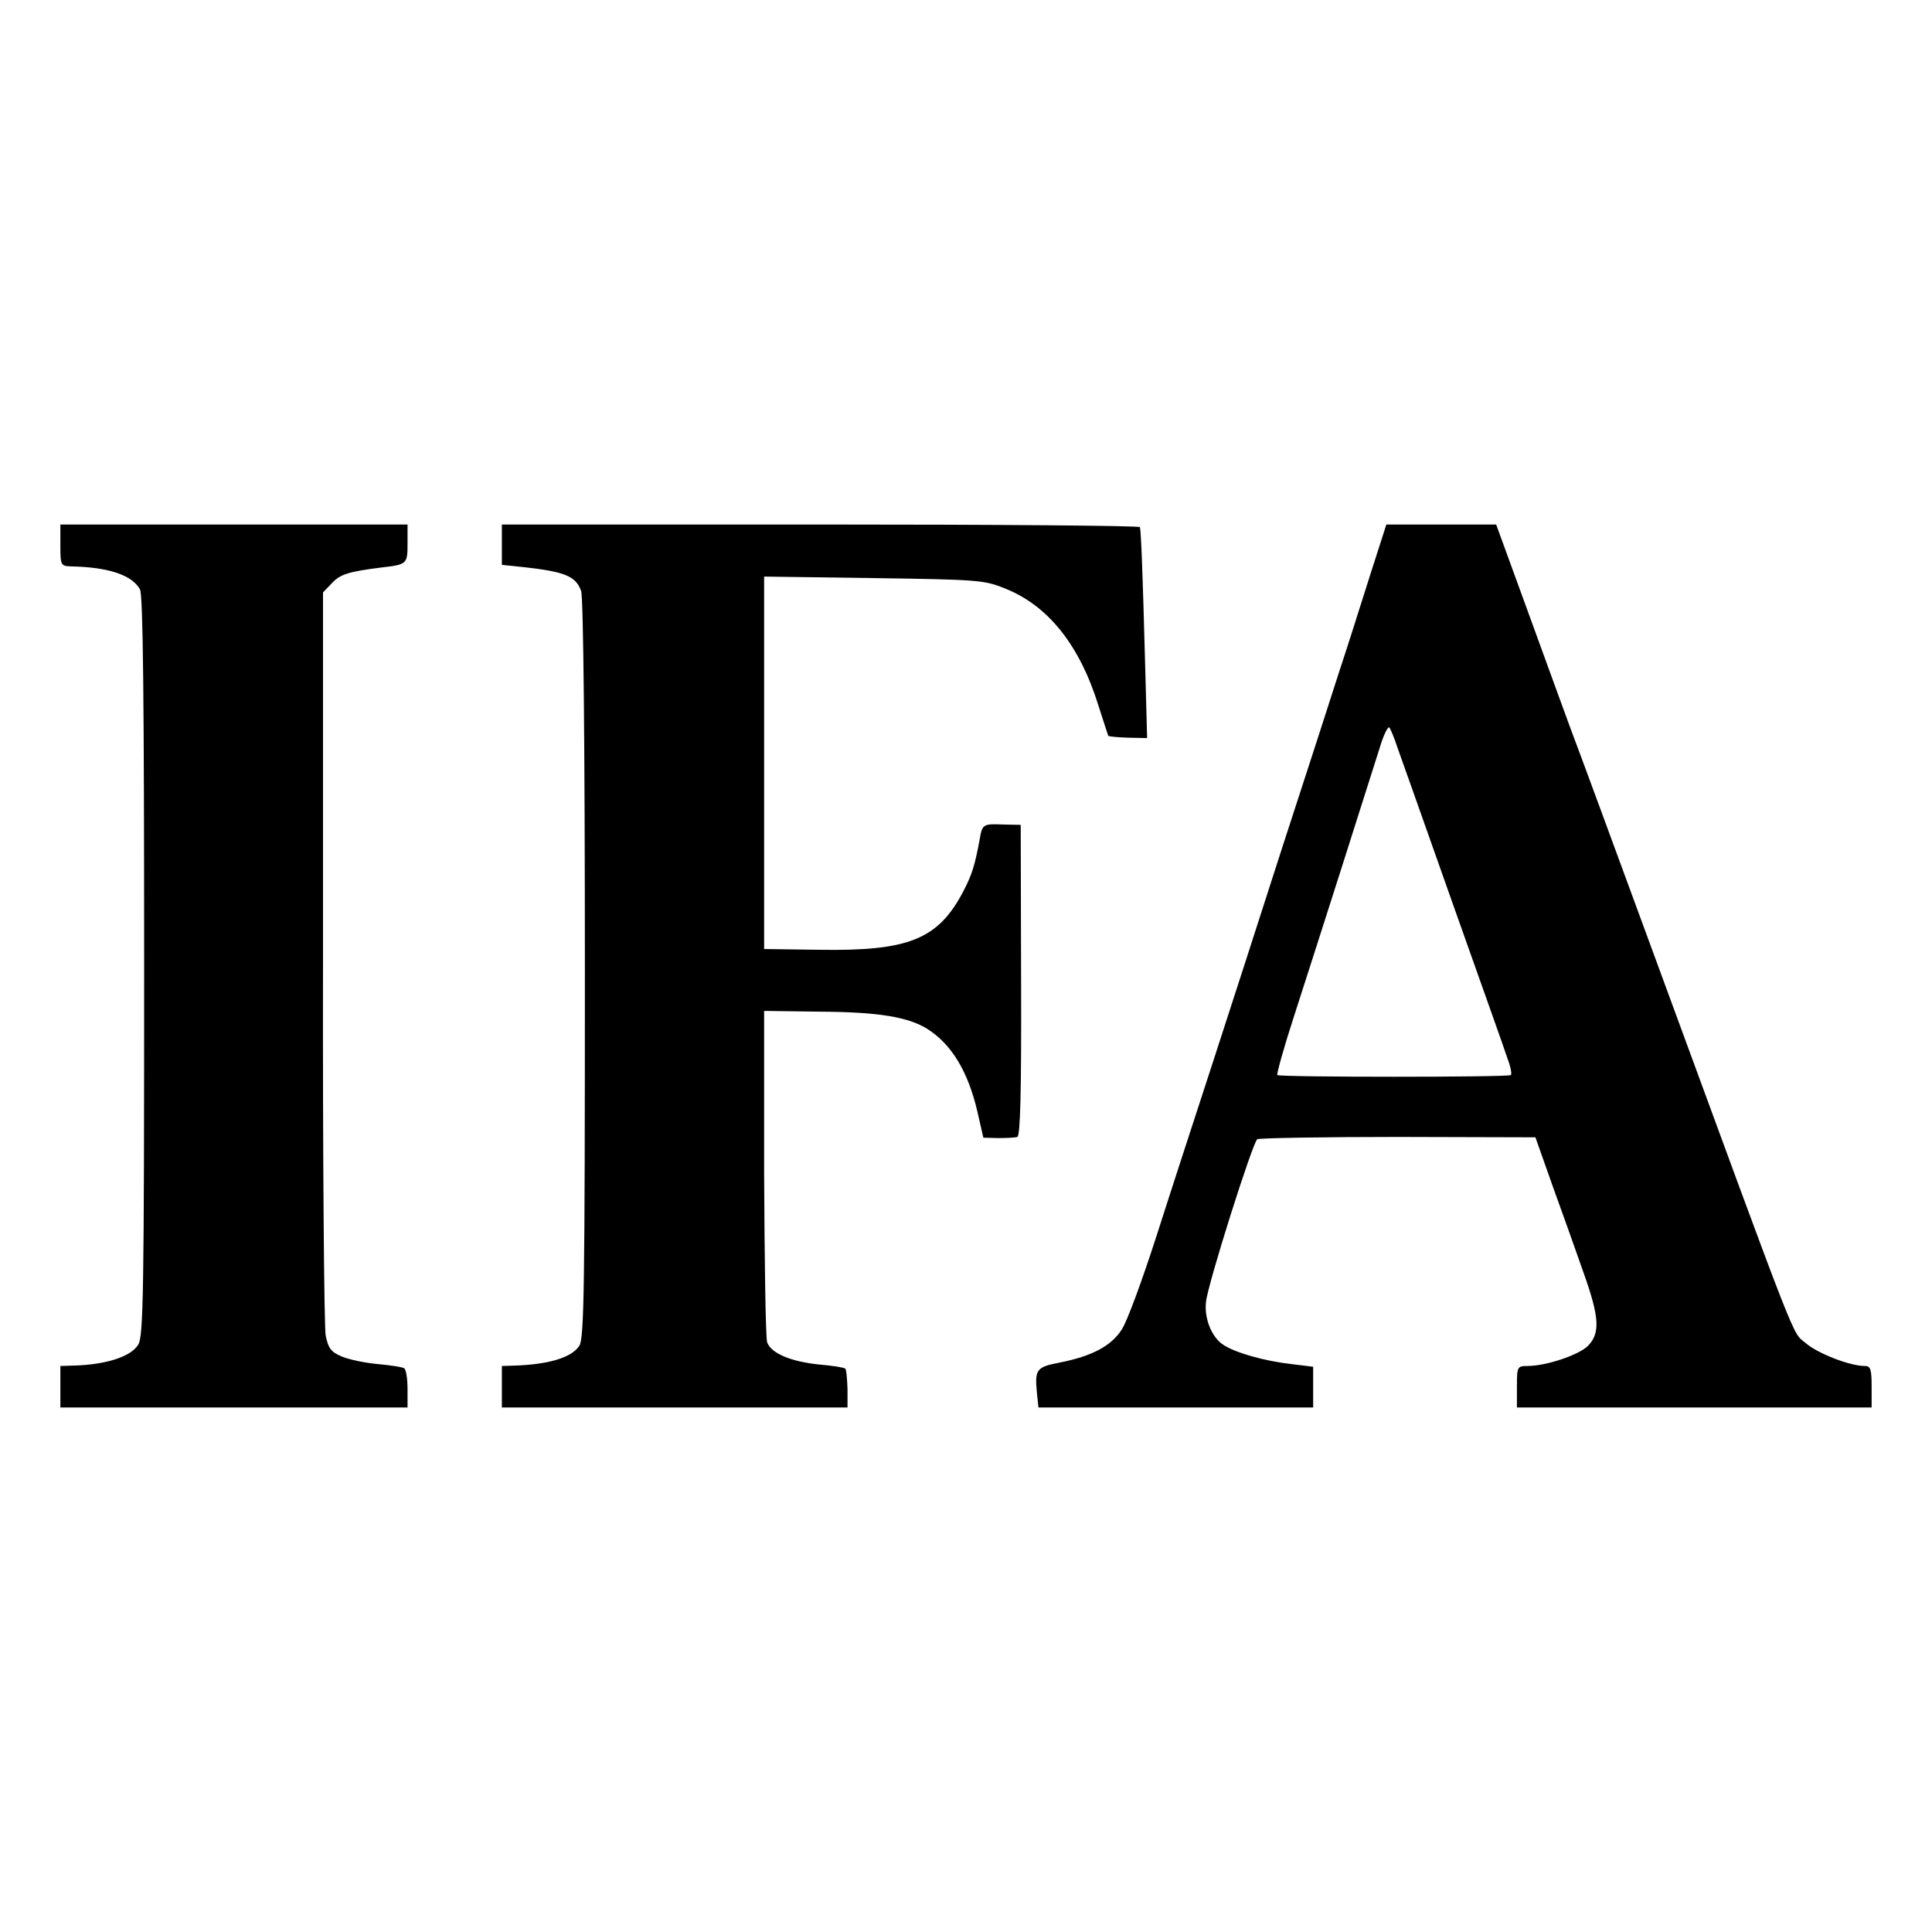 <?xml version="1.0" standalone="no"?>
<!DOCTYPE svg PUBLIC "-//W3C//DTD SVG 20010904//EN"
 "http://www.w3.org/TR/2001/REC-SVG-20010904/DTD/svg10.dtd">
<svg version="1.0" xmlns="http://www.w3.org/2000/svg"
 width="512pt" height="512pt" viewBox="0 0 512 512"
 preserveAspectRatio="xMidYMid meet">
<g transform="translate(0,512) scale(0.1,-0.1)"
fill="#000000" stroke="none">
<path d="M160 3675 c0 -53 1 -55 28 -56 100 -2 162 -23 183 -61 8 -15 11 -285
11 -1000 0 -873 -2 -981 -16 -1002 -20 -32 -87 -53 -173 -55 l-33 -1 0 -55 0
-55 460 0 460 0 0 49 c0 28 -4 52 -9 55 -4 3 -36 8 -69 11 -34 3 -77 12 -96
20 -29 12 -36 22 -43 56 -4 22 -8 475 -7 1005 l0 964 23 24 c22 24 44 31 131
42 69 8 70 9 70 64 l0 50 -460 0 -460 0 0 -55z"/>
<path d="M1330 3676 l0 -53 58 -6 c109 -12 138 -24 152 -63 6 -15 10 -408 10
-1002 0 -854 -2 -980 -15 -999 -21 -31 -81 -49 -172 -52 l-33 -1 0 -55 0 -55
458 0 458 0 0 49 c-1 27 -3 51 -6 54 -3 3 -34 8 -70 11 -76 8 -127 30 -137 59
-4 12 -7 215 -8 450 l0 428 149 -2 c154 -1 233 -14 284 -46 64 -41 107 -112
132 -218 l16 -70 39 -1 c22 0 45 1 51 3 8 3 11 120 10 415 l-1 412 -48 1 c-52
2 -54 1 -61 -41 -13 -69 -20 -91 -42 -134 -67 -129 -144 -161 -384 -157 l-145
2 0 493 0 494 290 -4 c274 -4 293 -5 347 -27 115 -45 199 -150 249 -311 13
-41 25 -77 26 -80 2 -2 26 -4 53 -5 l50 -1 -6 221 c-6 223 -10 324 -13 338 0
4 -381 7 -846 7 l-845 0 0 -54z"/>
<path d="M3630 3593 c-24 -76 -60 -190 -81 -253 -20 -63 -87 -270 -149 -460
-61 -190 -146 -453 -189 -585 -43 -132 -109 -334 -146 -450 -37 -115 -78 -227
-92 -248 -28 -44 -79 -71 -165 -88 -62 -12 -66 -18 -60 -81 l4 -38 364 0 364
0 0 54 0 54 -57 7 c-72 8 -149 30 -181 51 -31 20 -51 70 -46 114 5 48 124 424
136 431 5 3 173 6 373 6 l364 -1 46 -130 c26 -72 63 -175 82 -230 42 -118 44
-159 11 -193 -25 -24 -110 -53 -160 -53 -27 0 -28 -2 -28 -55 l0 -55 470 0
470 0 0 55 c0 47 -3 55 -18 55 -40 0 -124 33 -156 60 -39 34 -9 -42 -401 1025
-97 264 -198 539 -225 610 -26 72 -81 221 -121 332 l-74 203 -145 0 -146 0
-44 -137z m73 -453 c9 -25 75 -211 147 -415 72 -203 138 -388 145 -410 8 -21
12 -41 9 -44 -6 -6 -612 -6 -619 0 -2 3 17 72 44 155 71 220 186 581 227 711
10 34 22 59 26 55 3 -4 13 -27 21 -52z"/>
</g>
</svg>
